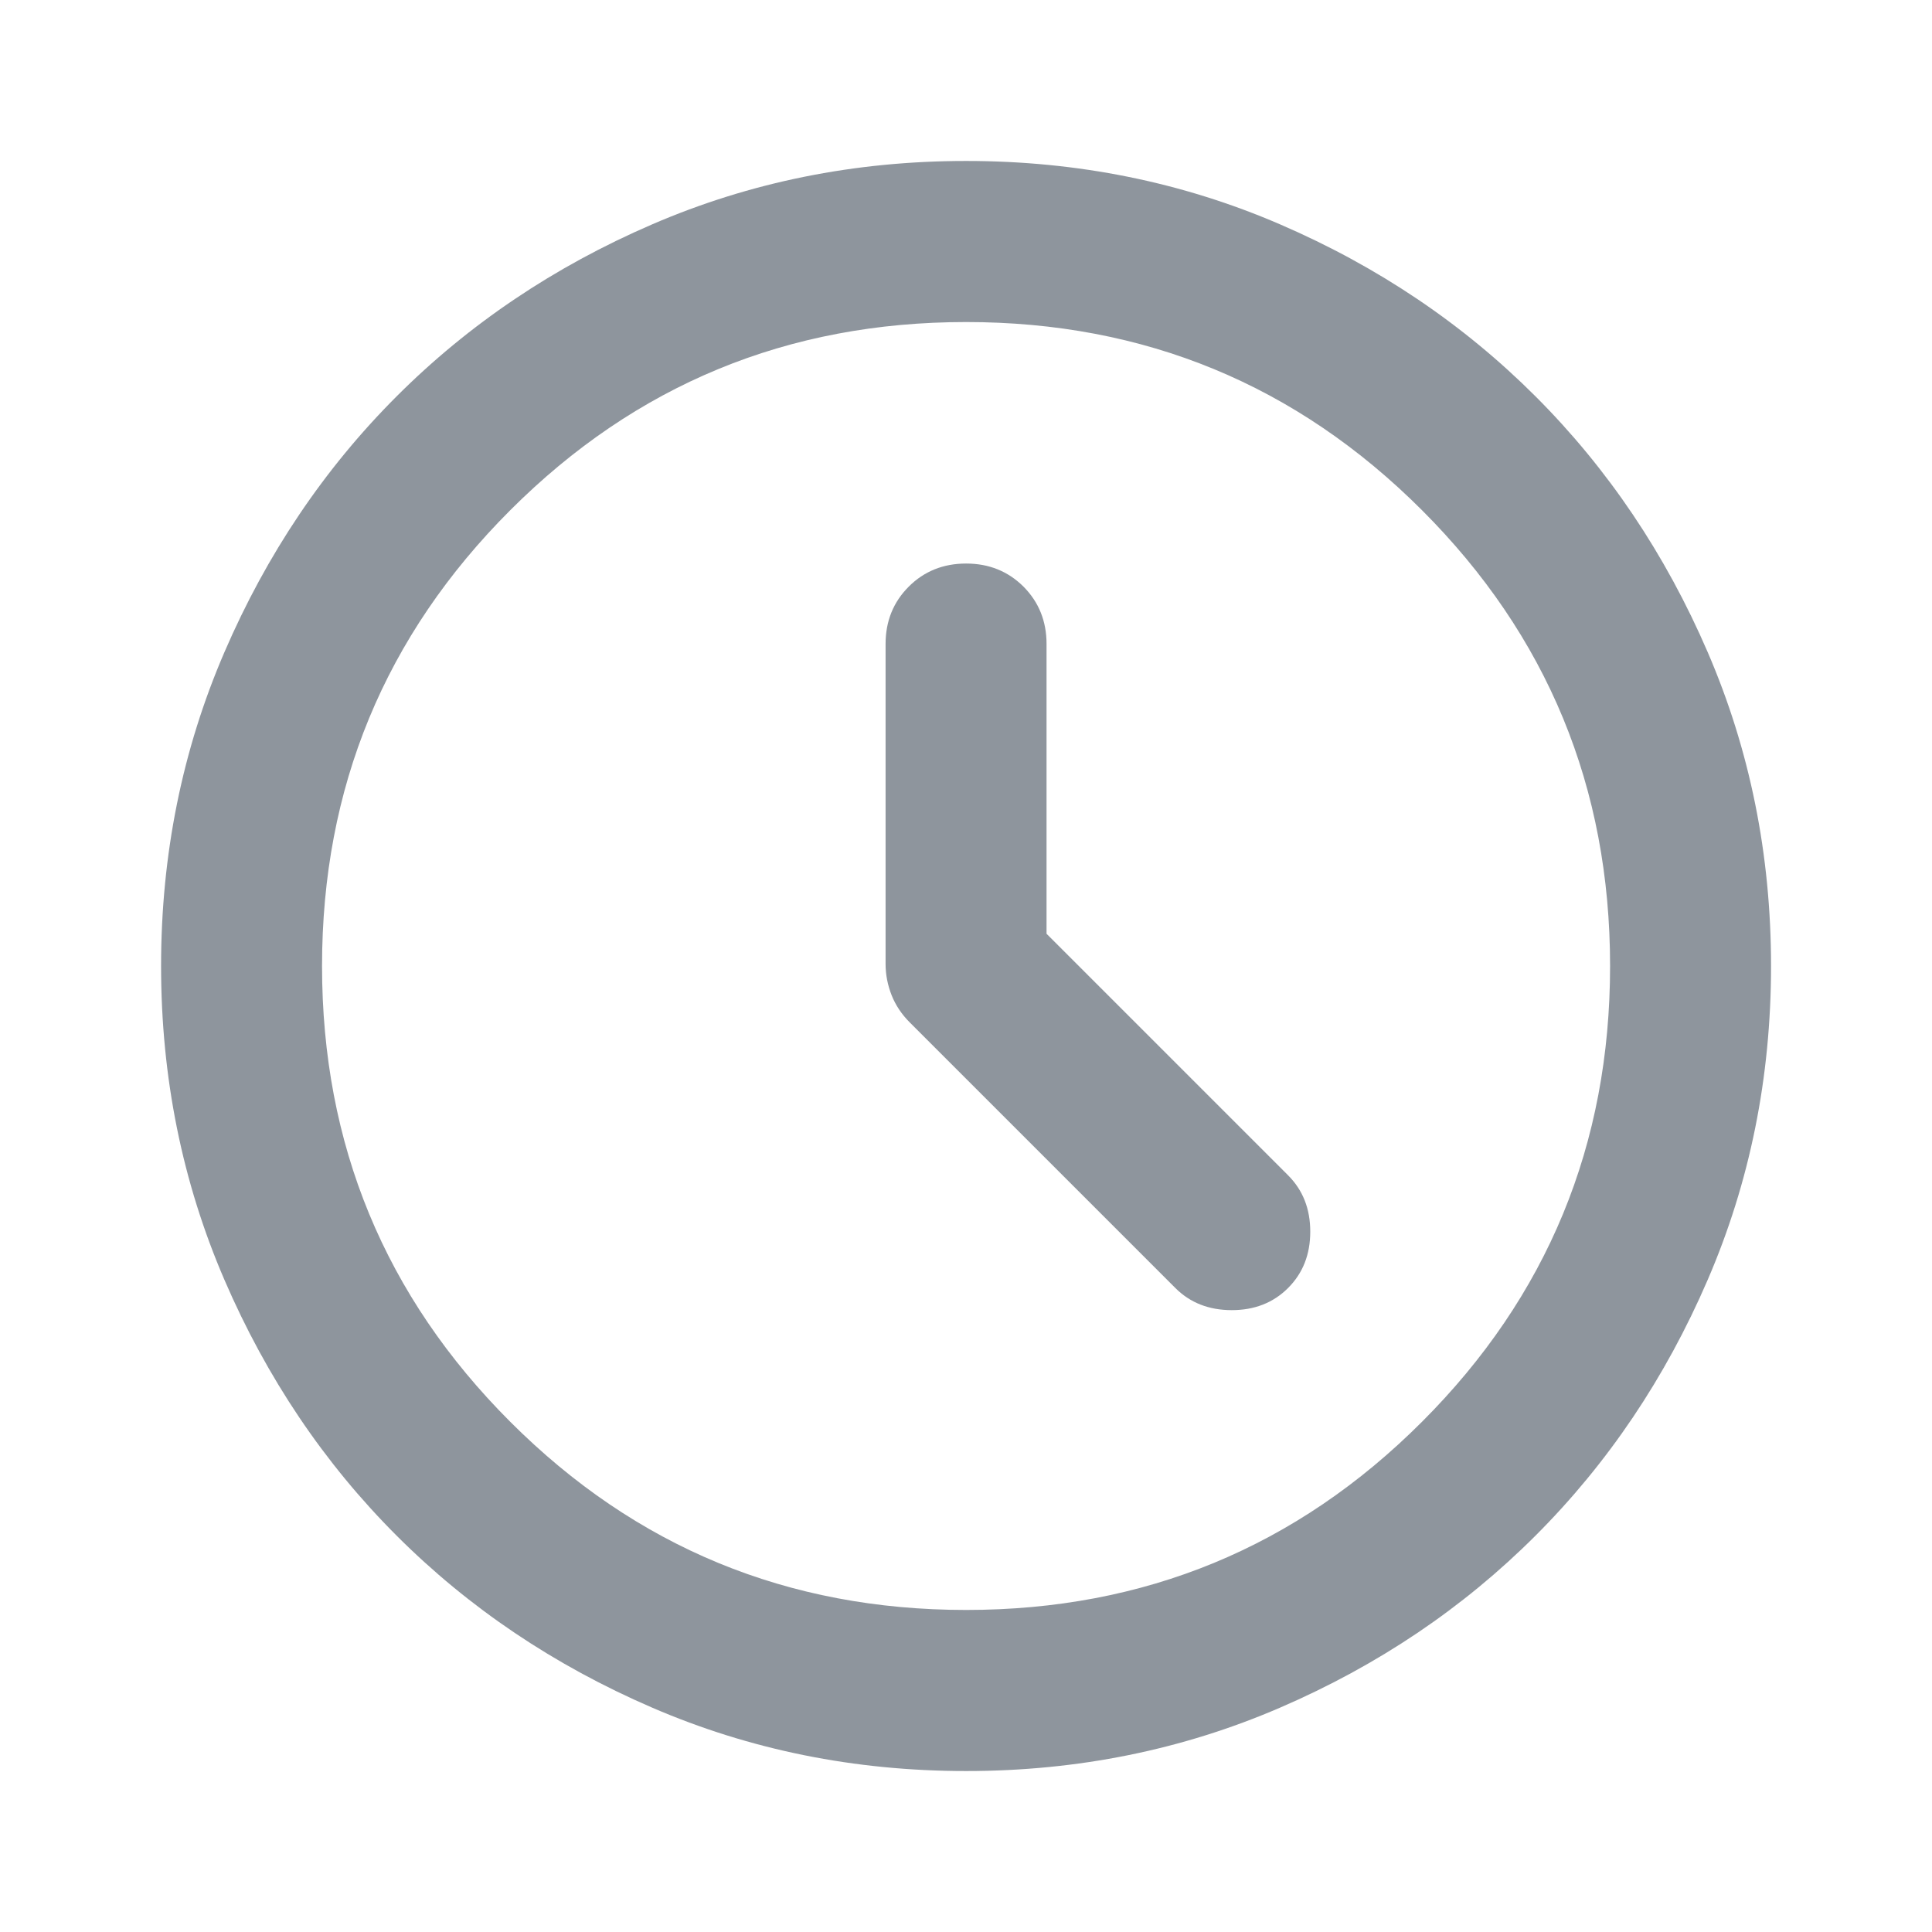 <svg width="16" height="16" viewBox="0 0 16 16" fill="none" xmlns="http://www.w3.org/2000/svg">
<g id="schedule">
<mask id="mask0_93_639" style="mask-type:alpha" maskUnits="userSpaceOnUse" x="0" y="0" width="16" height="16">
<rect id="Bounding box" width="16" height="16" fill="#D9D9D9"/>
</mask>
<g mask="url(#mask0_93_639)">
<path id="schedule_2" d="M8.667 7.733V5.333C8.667 5.144 8.603 4.986 8.476 4.858C8.348 4.731 8.19 4.667 8.001 4.667C7.812 4.667 7.653 4.731 7.526 4.858C7.398 4.986 7.334 5.144 7.334 5.333V7.983C7.334 8.072 7.351 8.158 7.384 8.242C7.417 8.325 7.467 8.4 7.534 8.467L9.734 10.667C9.856 10.789 10.012 10.85 10.201 10.85C10.389 10.85 10.545 10.789 10.667 10.667C10.79 10.544 10.851 10.389 10.851 10.2C10.851 10.011 10.79 9.856 10.667 9.733L8.667 7.733ZM8.001 14.667C7.078 14.667 6.212 14.492 5.401 14.142C4.59 13.792 3.884 13.317 3.284 12.717C2.684 12.117 2.209 11.411 1.859 10.6C1.509 9.789 1.334 8.922 1.334 8C1.334 7.078 1.509 6.211 1.859 5.4C2.209 4.589 2.684 3.883 3.284 3.283C3.884 2.683 4.59 2.208 5.401 1.858C6.212 1.508 7.078 1.333 8.001 1.333C8.923 1.333 9.79 1.508 10.601 1.858C11.412 2.208 12.117 2.683 12.717 3.283C13.317 3.883 13.792 4.589 14.142 5.4C14.492 6.211 14.667 7.078 14.667 8C14.667 8.922 14.492 9.789 14.142 10.6C13.792 11.411 13.317 12.117 12.717 12.717C12.117 13.317 11.412 13.792 10.601 14.142C9.79 14.492 8.923 14.667 8.001 14.667ZM8.001 13.333C9.478 13.333 10.737 12.814 11.776 11.775C12.815 10.736 13.334 9.478 13.334 8C13.334 6.522 12.815 5.264 11.776 4.225C10.737 3.186 9.478 2.667 8.001 2.667C6.523 2.667 5.265 3.186 4.226 4.225C3.187 5.264 2.667 6.522 2.667 8C2.667 9.478 3.187 10.736 4.226 11.775C5.265 12.814 6.523 13.333 8.001 13.333Z" fill="#1E2D3C" fill-opacity="0.5"/>
</g>
</g>
</svg>
